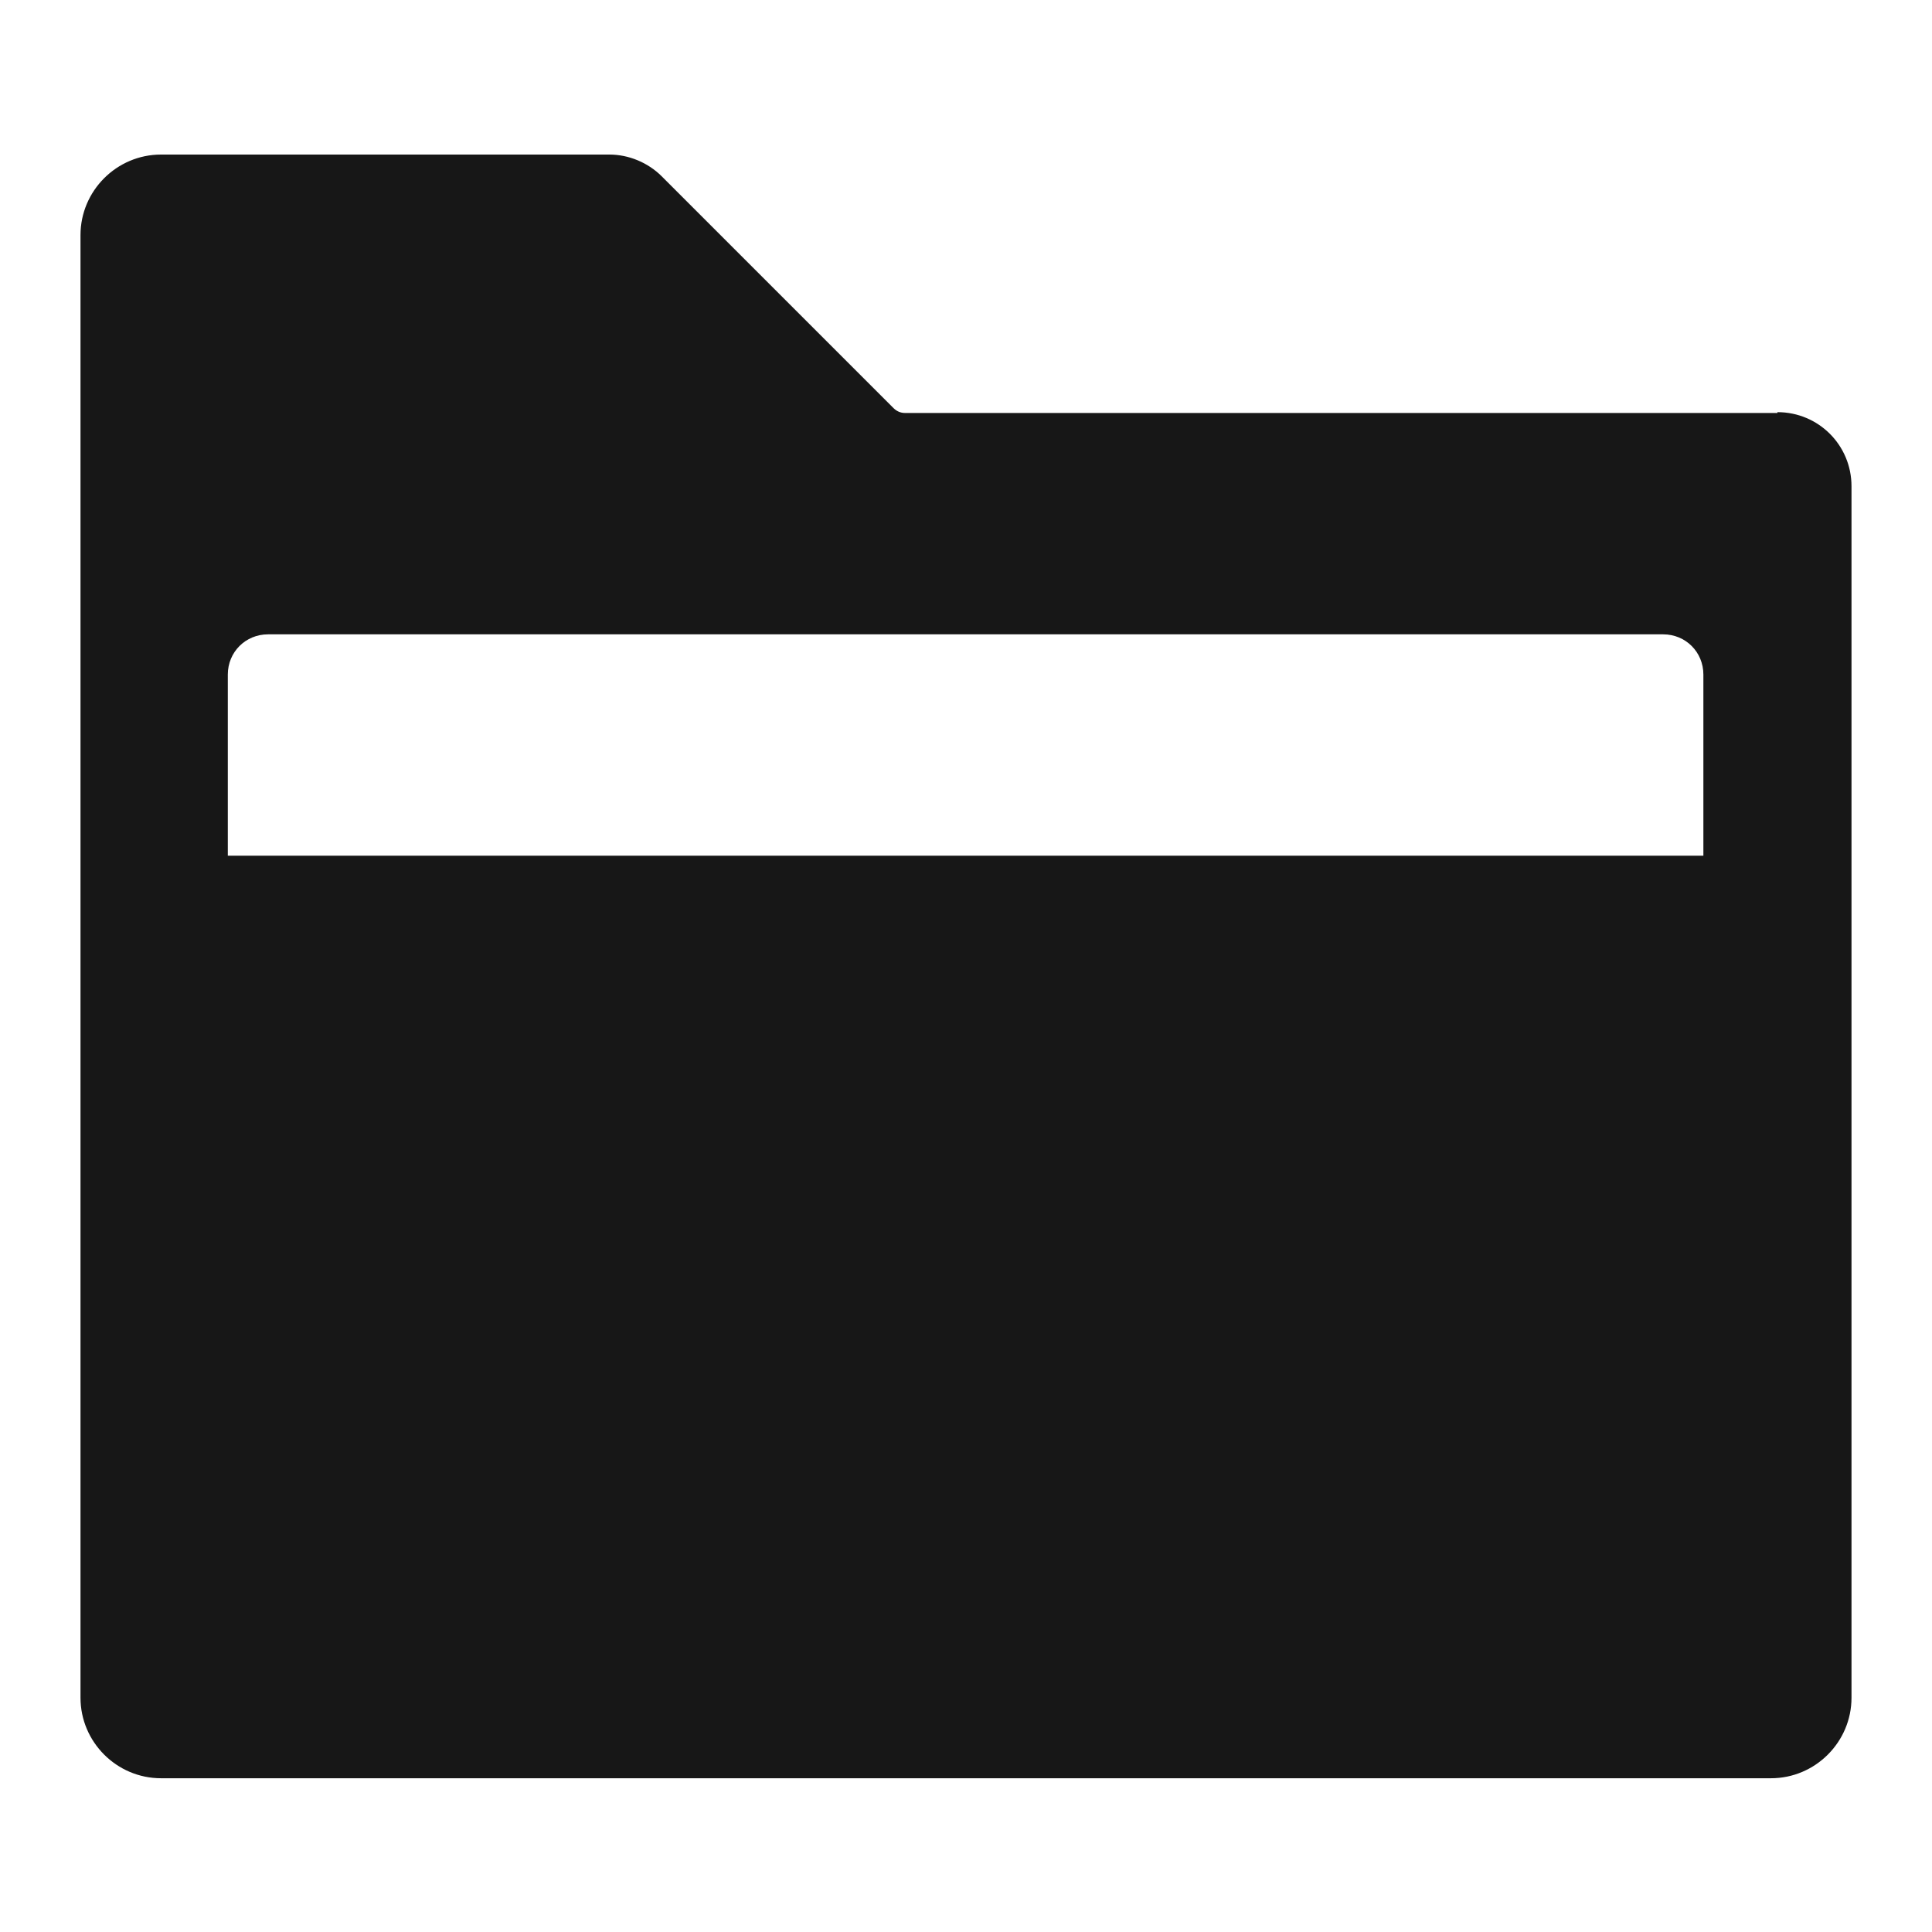 <svg width="24" height="24" viewBox="0 0 24 24" fill="none" xmlns="http://www.w3.org/2000/svg">
<path d="M22.08 5.13H11.24C11.19 5.13 11.14 5.11 11.1 5.07L8.22 2.19C8.05 2.02 7.81 1.92 7.57 1.92H2C1.45 1.92 1 2.37 1 2.92V21.09C1 21.64 1.45 22.09 2 22.09H22C22.55 22.09 23 21.64 23 21.09V6.04C23 5.53 22.59 5.12 22.08 5.12V5.13ZM21.17 10.63H2.83V8.38C2.83 8.1 3.05 7.88 3.33 7.88H20.66C20.94 7.88 21.16 8.1 21.16 8.38V10.63H21.17Z" fill="#171717"/>
</svg>
